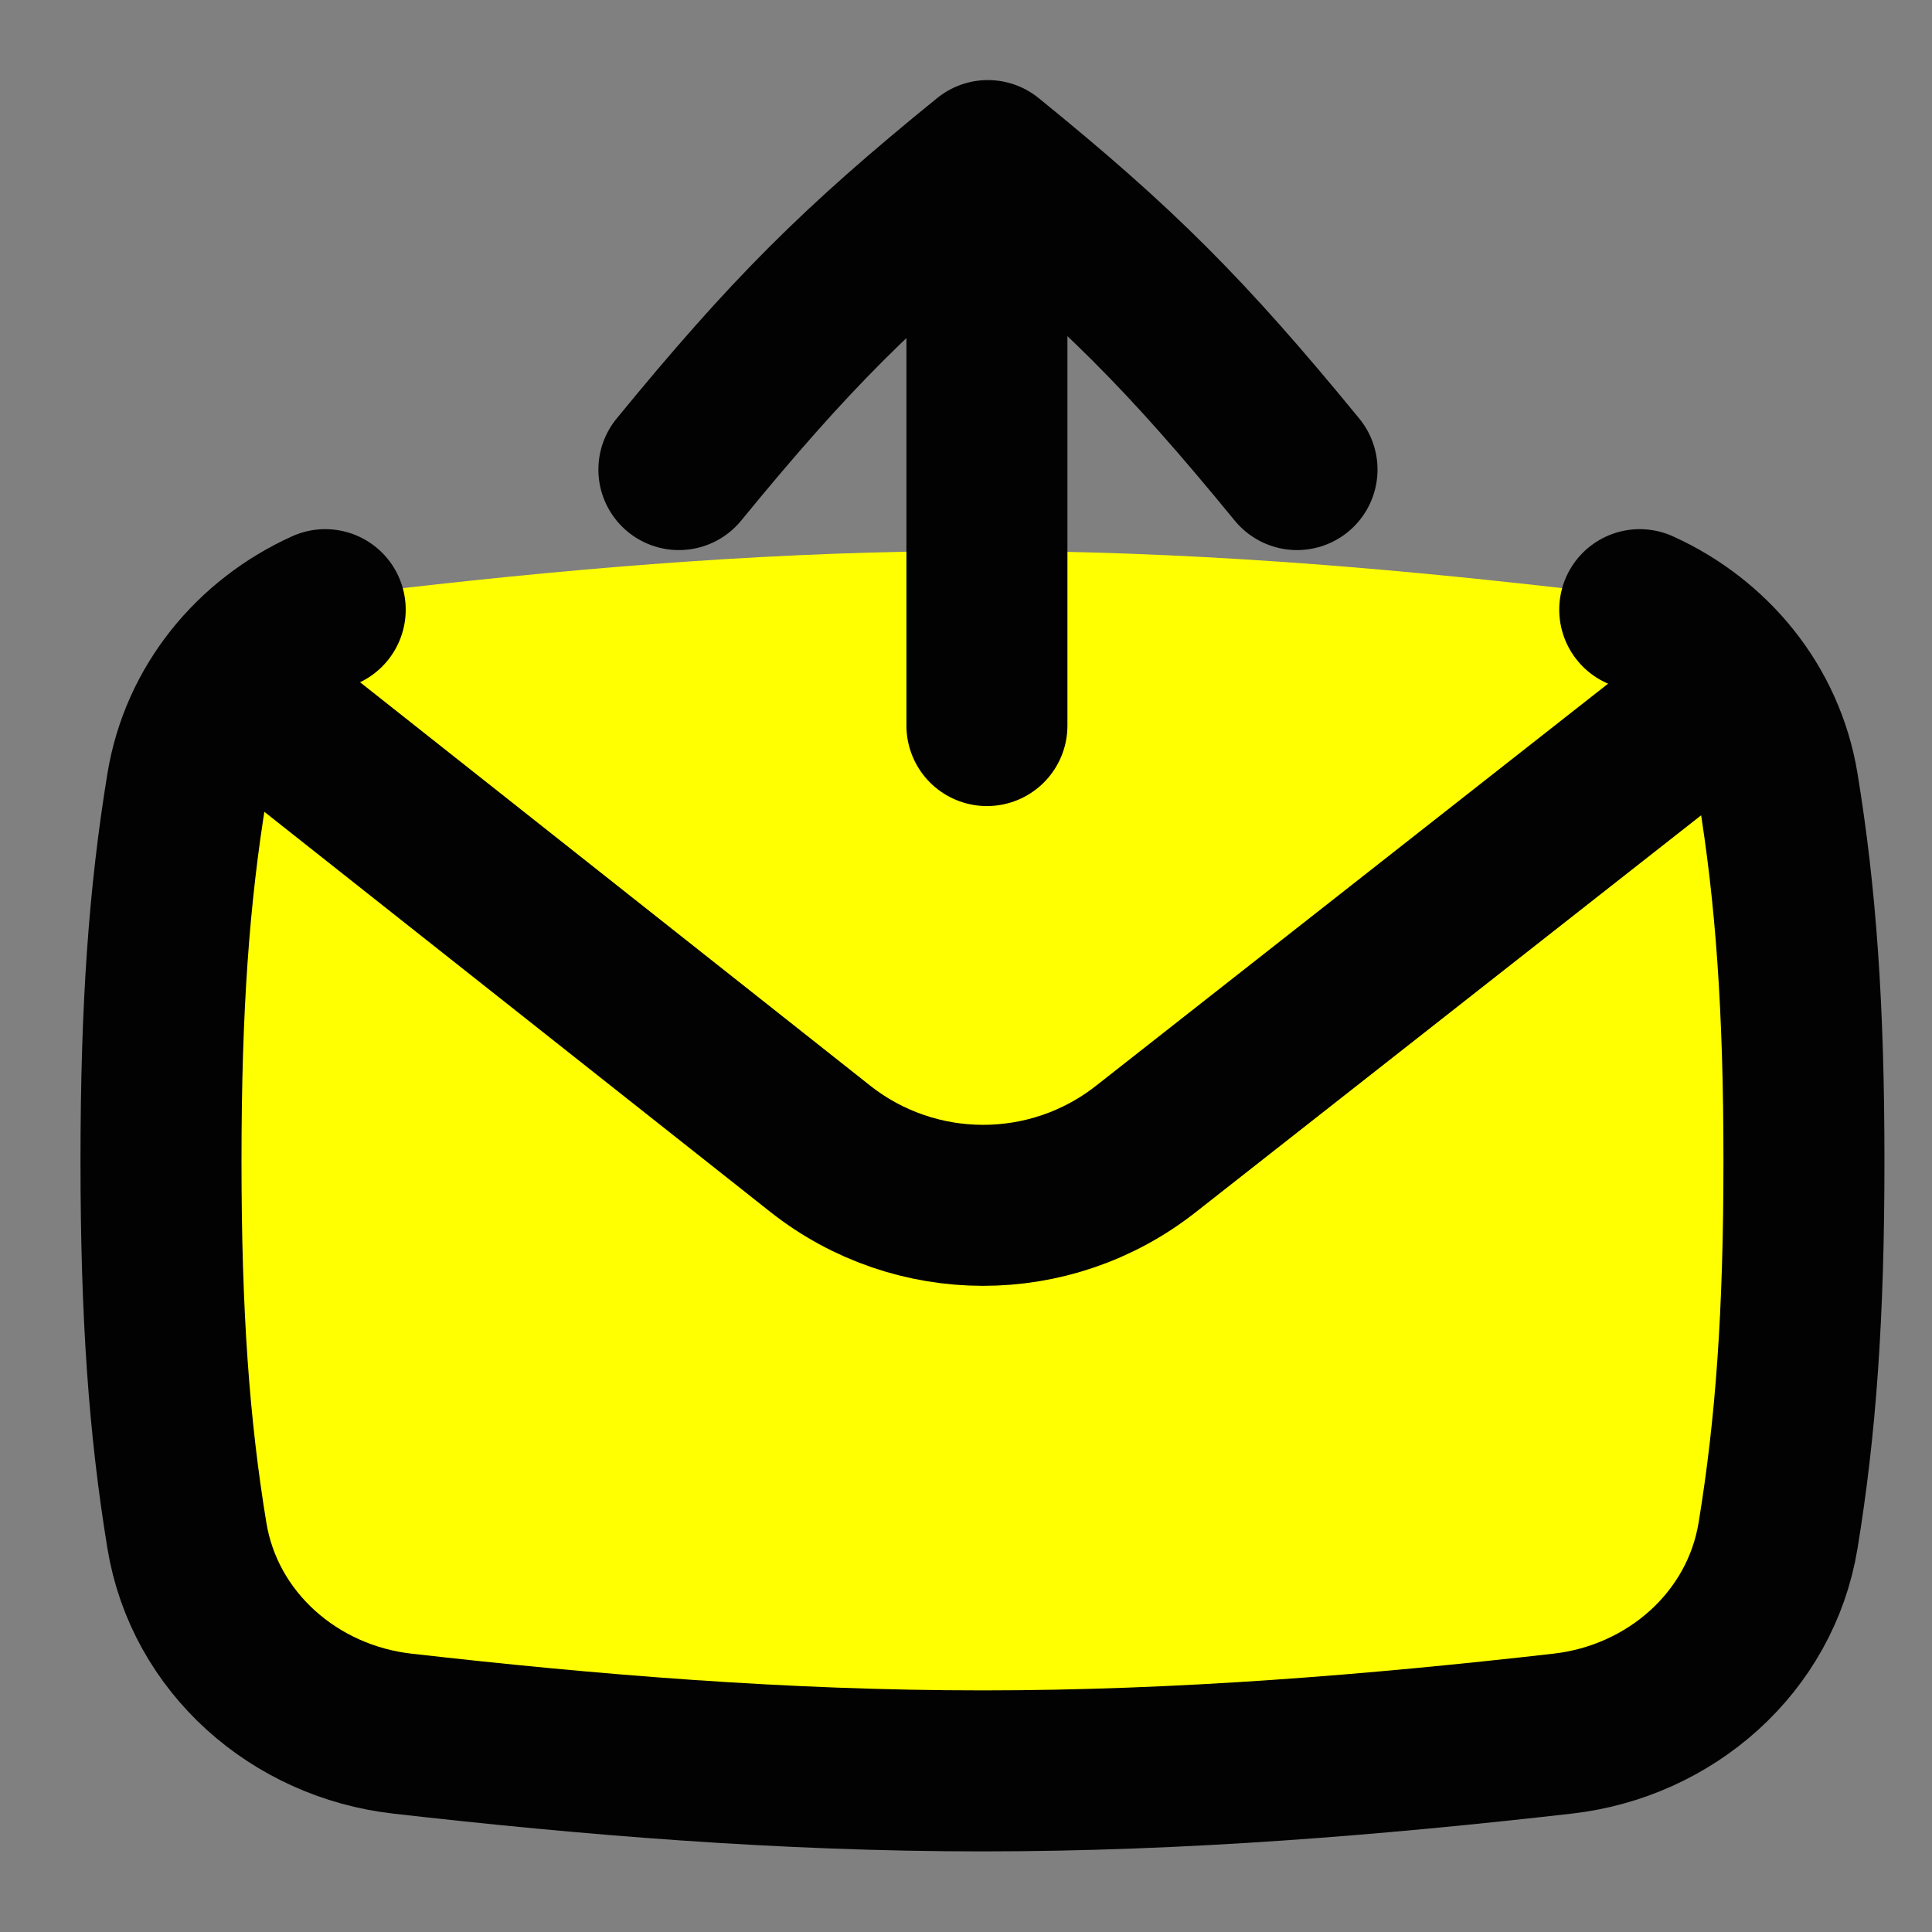 <svg width="18" height="18" viewBox="0 0 18 18" fill="none" xmlns="http://www.w3.org/2000/svg">
<rect x="0" y="0" width="18" height="18" fill="#808080" stroke="none"/>
<path d="M9.154 16.497C7.296 16.497 5.489 16.348 3.749 16.15C2.744 16.036 1.904 15.302 1.741 14.303C1.576 13.296 1.5 12.254 1.5 10.815C1.5 9.375 1.576 8.333 1.741 7.327C1.904 6.328 2.744 5.594 3.749 5.48C5.489 5.281 7.296 5.133 9.154 5.133C11.011 5.133 12.819 5.281 14.558 5.48C15.563 5.594 16.403 6.328 16.566 7.327C16.731 8.333 16.807 9.375 16.807 10.815C16.807 12.254 16.731 13.296 16.566 14.303C16.403 15.302 15.563 16.036 14.558 16.15C12.819 16.348 11.011 16.497 9.154 16.497Z" fill="#FFFF01"/>
<path d="M3.03 5.68C2.364 5.982 1.863 6.581 1.741 7.328C1.576 8.335 1.5 9.377 1.5 10.817C1.5 12.256 1.576 13.298 1.741 14.305C1.904 15.303 2.744 16.038 3.749 16.152C5.489 16.35 7.296 16.499 9.154 16.499C11.011 16.499 12.819 16.35 14.558 16.152C15.563 16.038 16.403 15.303 16.566 14.305C16.731 13.298 16.807 12.256 16.807 10.817C16.807 9.377 16.731 8.335 16.566 7.328C16.444 6.581 15.943 5.982 15.277 5.68" stroke="#020202" stroke-width="1.5" stroke-linecap="round" stroke-linejoin="round"/>
<path d="M2.159 6.367L7.641 10.702C8.529 11.404 9.782 11.406 10.673 10.707L16.177 6.385" stroke="#020202" stroke-width="1.5" stroke-linejoin="round"/>
<path d="M6.325 4.375C7.36 3.112 7.991 2.481 9.204 1.496C10.418 2.481 11.049 3.112 12.084 4.375" stroke="#020202" stroke-width="1.5" stroke-linecap="round" stroke-linejoin="round"/>
<path d="M9.195 1.521L9.195 6.76" stroke="#020202" stroke-width="1.5" stroke-linecap="round" stroke-linejoin="round"/>
</svg>
